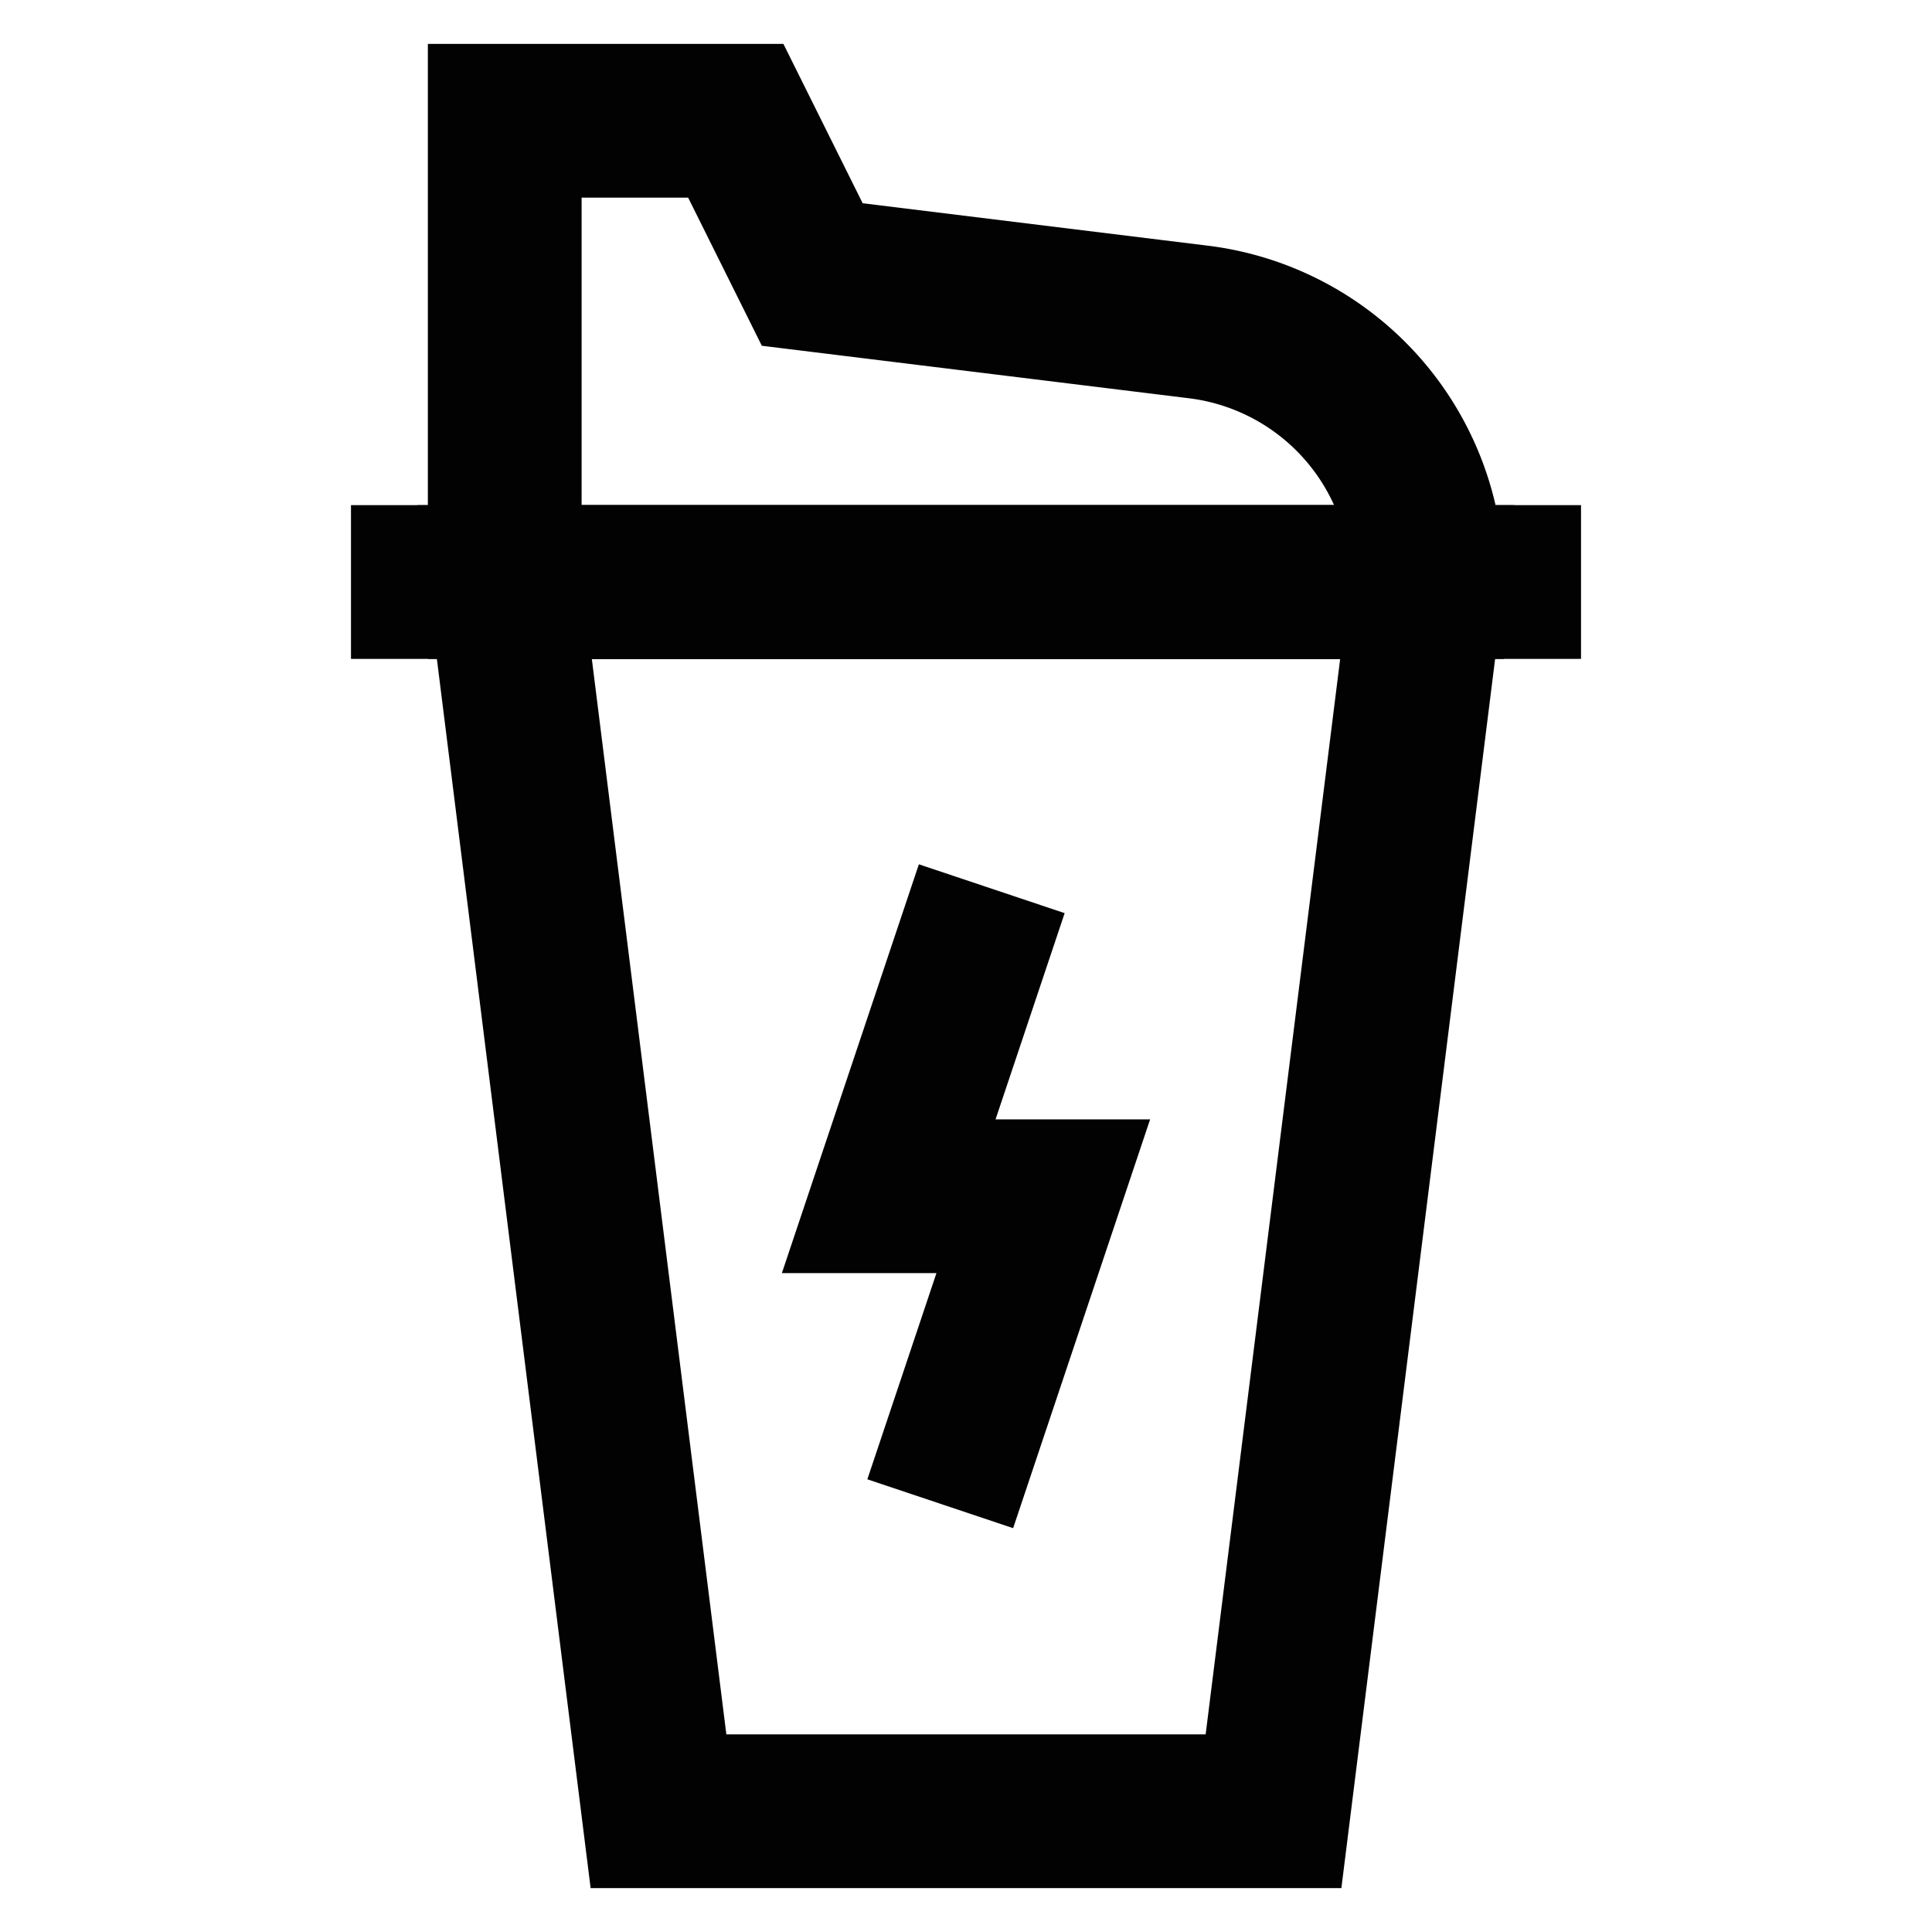 <?xml version="1.0" encoding="utf-8"?>
<svg width="800px" height="800px" viewBox="0 0 24 24" id="Layer_1" data-name="Layer 1" xmlns="http://www.w3.org/2000/svg"><defs><style>.cls-1{fill:none;stroke:#020202;stroke-miterlimit:10;stroke-width:1.91px;}</style></defs><path class="cls-1" d="M10.09,3.41,9.14,1.5H6.27V7.23H17.73A3.24,3.24,0,0,0,14.89,4Z"/><line class="cls-1" x1="4.36" y1="7.23" x2="19.64" y2="7.23"/><polygon class="cls-1" points="6.27 7.23 17.73 7.23 15.82 22.5 8.18 22.5 6.27 7.23"/><polyline class="cls-1" points="12.32 11.04 11.04 14.86 12.96 14.86 11.68 18.68"/></svg>
